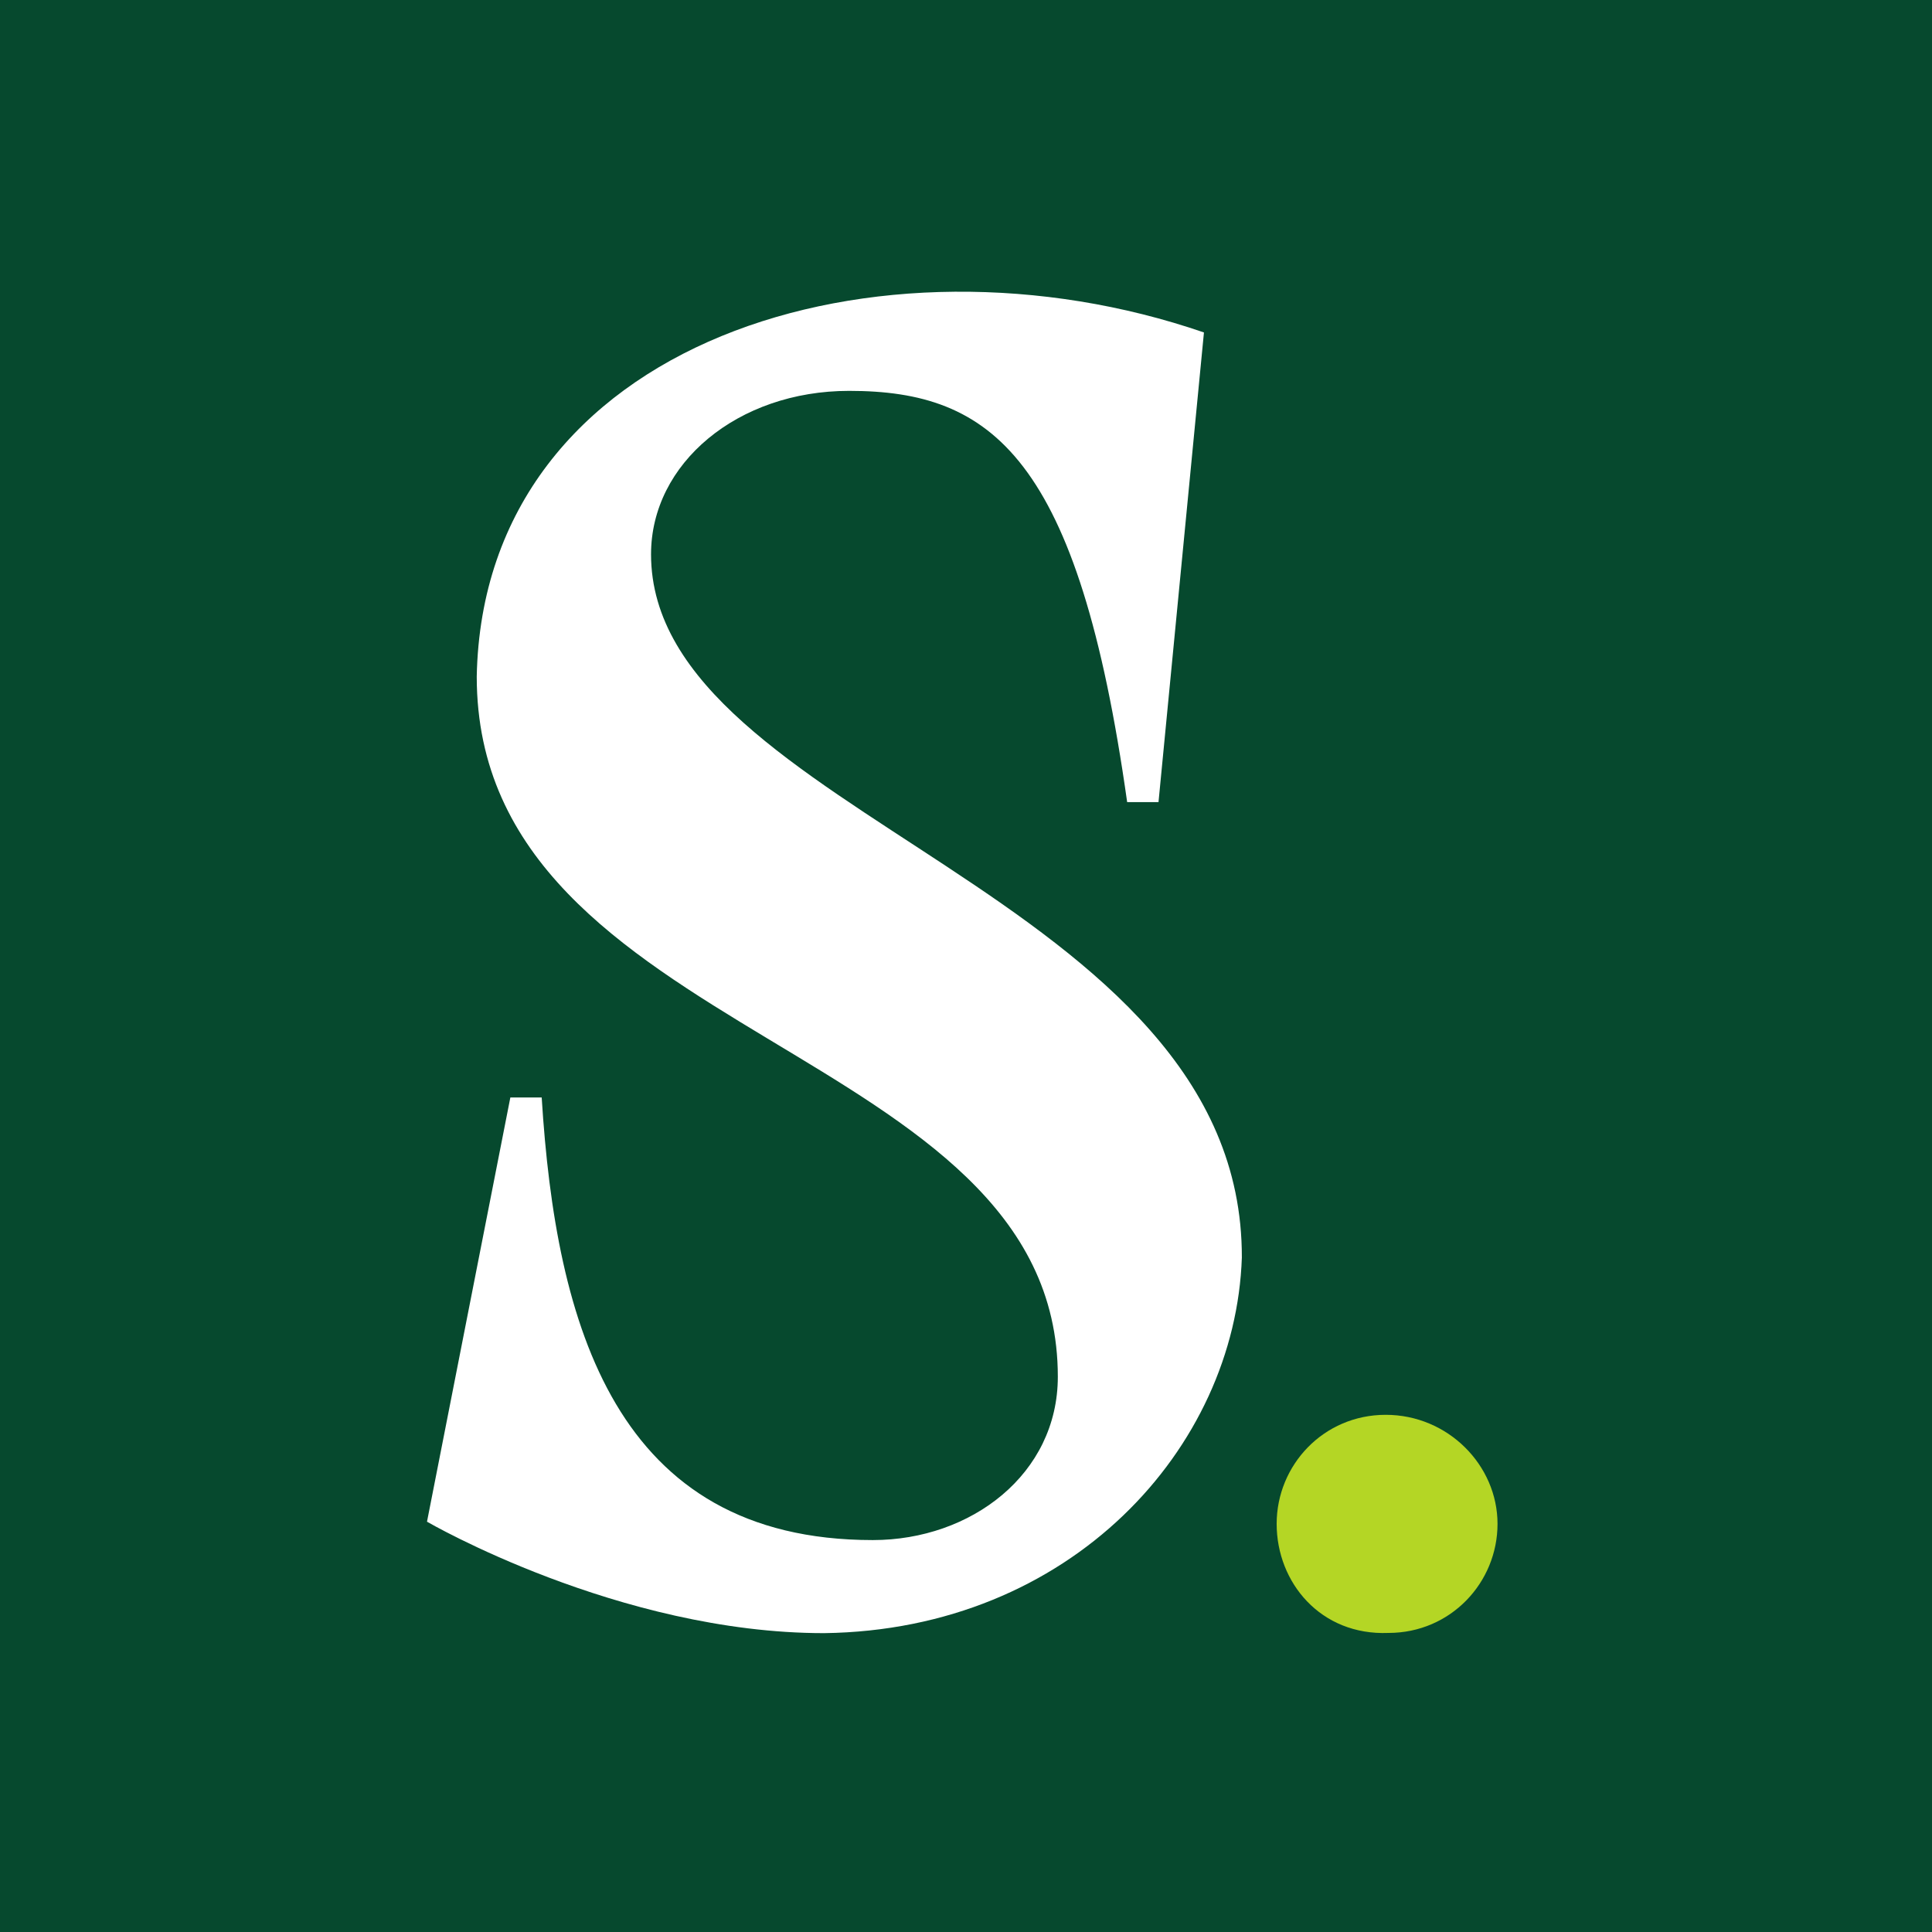 <?xml version="1.0" encoding="UTF-8"?>
<svg id="layer" xmlns="http://www.w3.org/2000/svg" viewBox="0 0 274.23 274.23">
  <defs>
    <style>
      .cls-1 {
        fill: #06492e;
      }

      .cls-1, .cls-2, .cls-3 {
        stroke-width: 0px;
      }

      .cls-2 {
        fill: #b4d625;
      }

      .cls-3 {
        fill: #fff;
      }
    </style>
  </defs>
  <rect class="cls-1" width="274.23" height="274.23"/>
  <path class="cls-3" d="m92.41,78.67c0-12.9,12.29-23.19,28.11-23.19,20.27,0,32.56,9.37,39.47,58.37h4.45l6.45-66.66c-45.93-15.82-102.29.92-103.22,48.84,0,51.92,82.48,51.92,82.48,99.38,0,13.82-12.29,23.19-26.26,23.19-36.56,0-45-30.57-47-62.82h-4.45l-11.83,60.21s27.19,15.82,56.37,15.82c35.02-.46,58.37-26.26,59.29-53.3.15-51.92-83.86-62.82-83.86-99.84Z"/>
  <path class="cls-2" d="m181.21,216.3c0-8.33,6.64-15.48,15.48-15.48s15.87,7.16,15.87,15.48-6.64,15.48-15.48,15.48c-9.63.39-15.87-7.16-15.87-15.48Z"/>
</svg>